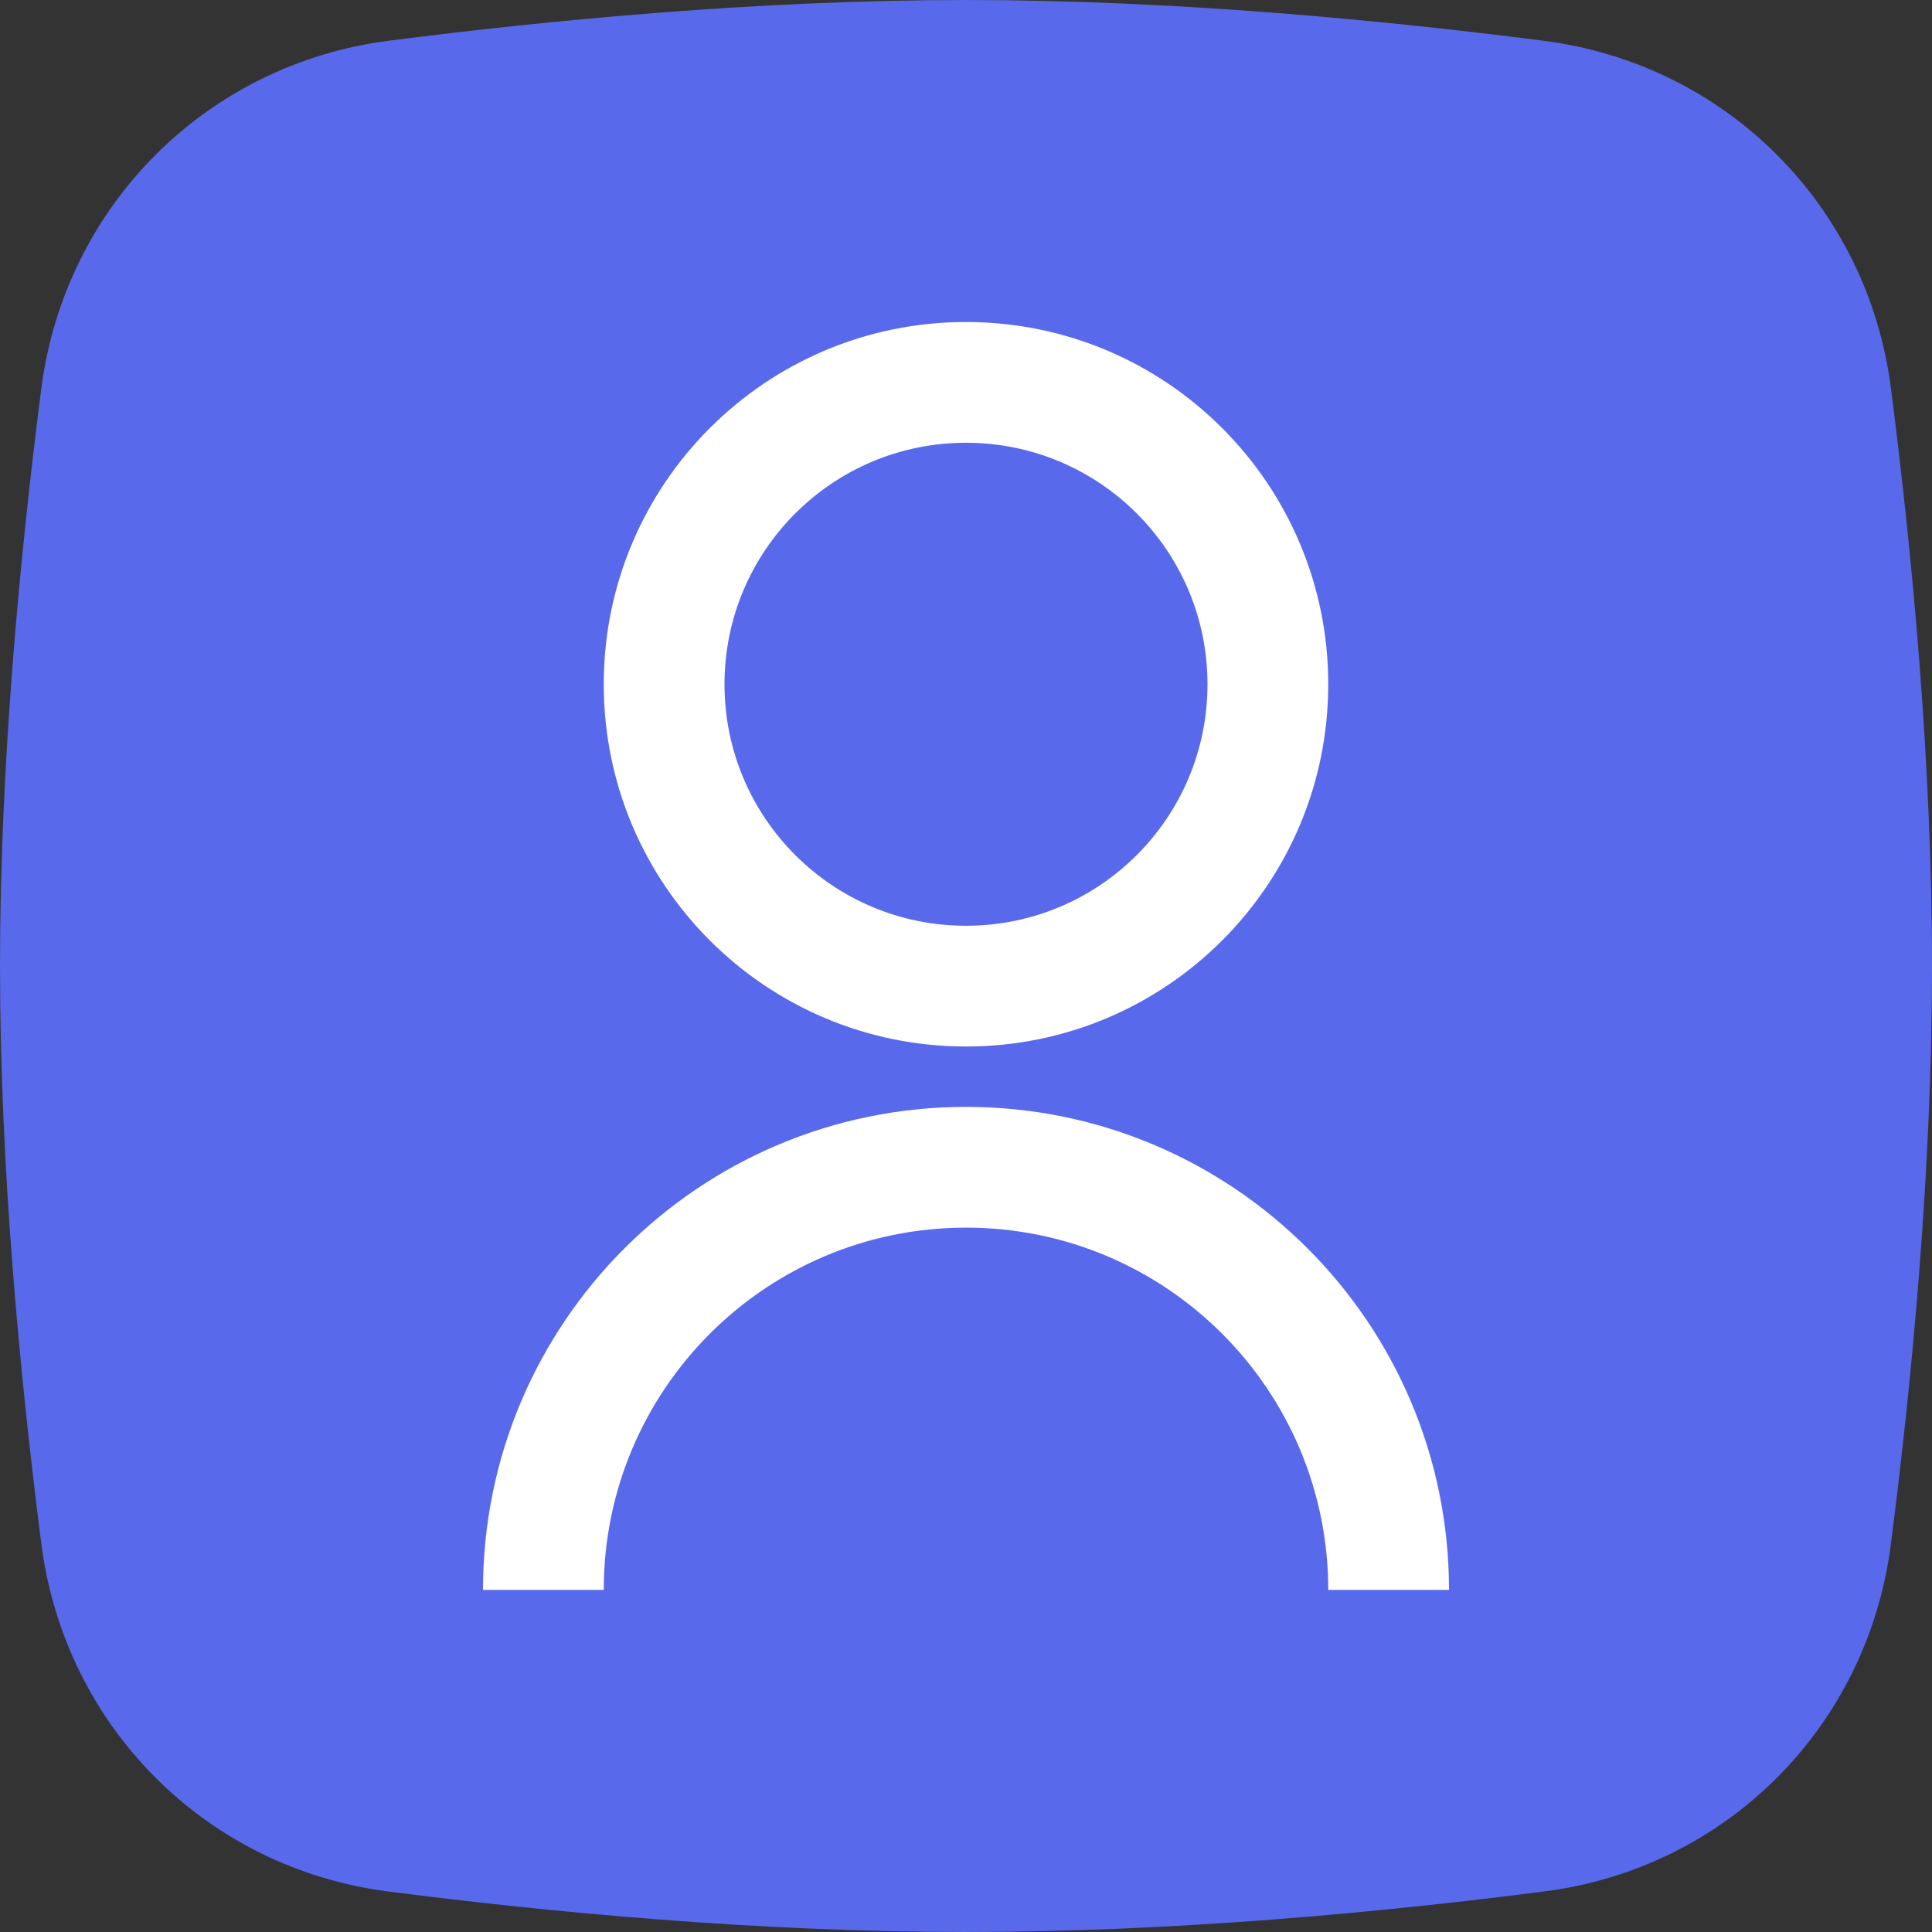 <svg width="64" height="64" viewBox="0 0 64 64" fill="none" xmlns="http://www.w3.org/2000/svg">
<rect x="0" y="0" width="64" height="64" fill="#333333" stroke="none"/>
<path fill-rule="evenodd" clip-rule="evenodd" d="M1.366 12.886C2.143 6.829 6.828 2.126 12.884 1.348C18.256 0.658 25.169 0 32 0C38.841 0 45.765 0.66 51.141 1.351C57.185 2.128 61.863 6.816 62.64 12.861C63.334 18.266 64 25.216 64 32C64 38.795 63.332 45.756 62.636 51.165C61.861 57.197 57.199 61.878 51.167 62.655C45.817 63.344 38.909 64 32 64C25.102 64 18.204 63.346 12.858 62.658C6.814 61.88 2.145 57.184 1.369 51.14C0.671 45.704 0 38.726 0 32C0 25.284 0.669 18.318 1.366 12.886Z" fill="#5969EB"/>
<mask id="mask0" mask-type="alpha" maskUnits="userSpaceOnUse" x="0" y="0" width="64" height="64">
<path fill-rule="evenodd" clip-rule="evenodd" d="M1.366 12.886C2.143 6.829 6.828 2.126 12.884 1.348C18.256 0.658 25.169 0 32 0C38.841 0 45.765 0.66 51.141 1.351C57.185 2.128 61.863 6.816 62.64 12.861C63.334 18.266 64 25.216 64 32C64 38.795 63.332 45.756 62.636 51.165C61.861 57.197 57.199 61.878 51.167 62.655C45.817 63.344 38.909 64 32 64C25.102 64 18.204 63.346 12.858 62.658C6.814 61.88 2.145 57.184 1.369 51.14C0.671 45.704 0 38.726 0 32C0 25.284 0.669 18.318 1.366 12.886Z" fill="white"/>
</mask>
<g mask="url(#mask0)">
<path fill-rule="evenodd" clip-rule="evenodd" d="M32 34.667C25.37 34.667 20 29.297 20 22.667C20 16.037 25.37 10.667 32 10.667C38.63 10.667 44 16.037 44 22.667C44 29.297 38.63 34.667 32 34.667ZM16 52.667C16 43.83 23.163 36.667 32 36.667C40.837 36.667 48 43.83 48 52.667H44C44 46.039 38.627 40.667 32 40.667C25.373 40.667 20 46.039 20 52.667H16ZM40 22.667C40 27.087 36.42 30.667 32 30.667C27.58 30.667 24 27.087 24 22.667C24 18.247 27.58 14.667 32 14.667C36.42 14.667 40 18.247 40 22.667Z" fill="white"/>
</g>
</svg>
